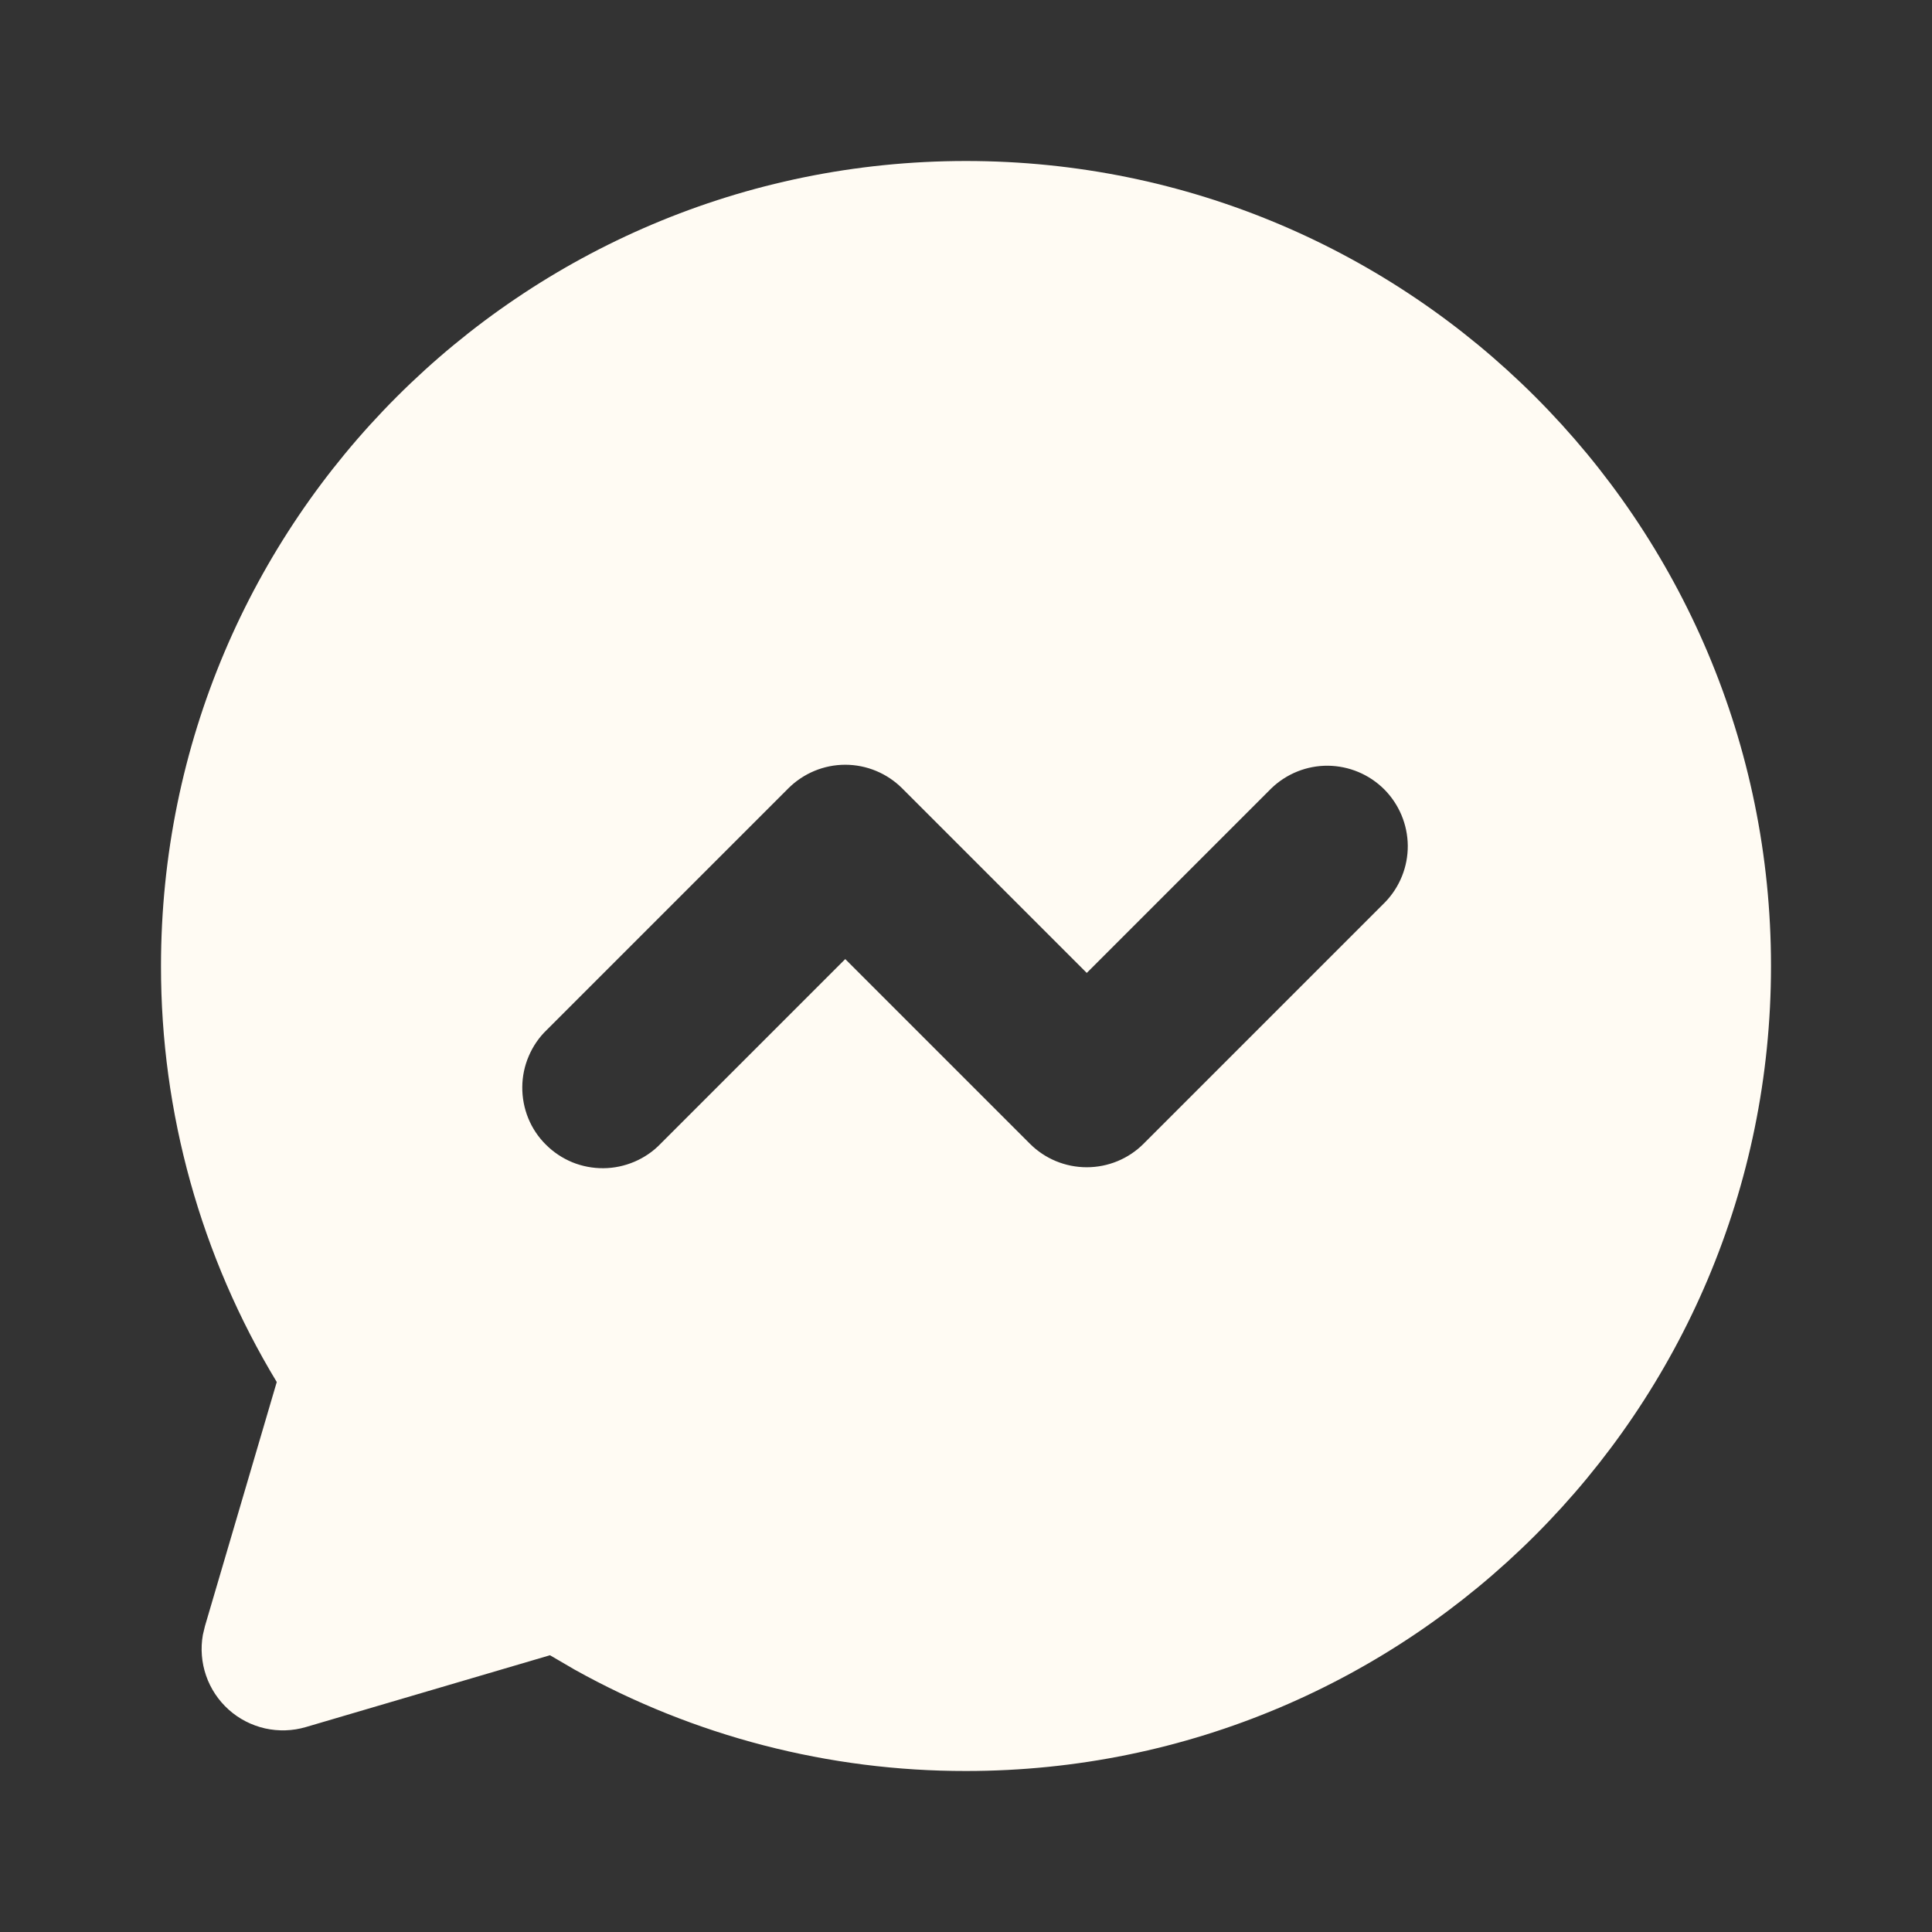 <svg width="24" height="24" viewBox="0 0 24 24" fill="none" xmlns="http://www.w3.org/2000/svg">
<rect x="0" y="0" width="24" height="24" fill="#333333" stroke="none"/>
<path fill-rule="evenodd" clip-rule="evenodd" d="M12 2C17.523 2 22 6.477 22 12C22 17.523 17.523 22 12 22C10.298 22.002 8.624 21.569 7.137 20.74L6.832 20.562L3.8 21.454C3.635 21.503 3.46 21.508 3.293 21.471C3.125 21.433 2.969 21.353 2.841 21.238C2.713 21.123 2.616 20.978 2.56 20.815C2.504 20.653 2.49 20.478 2.52 20.309L2.546 20.2L3.438 17.168C2.495 15.609 1.998 13.822 2 12C2 6.477 6.477 2 12 2ZM9.793 9.793L6.793 12.793C6.697 12.885 6.621 12.996 6.569 13.118C6.516 13.24 6.489 13.371 6.488 13.504C6.487 13.636 6.512 13.768 6.562 13.891C6.612 14.014 6.687 14.126 6.781 14.219C6.875 14.313 6.986 14.387 7.109 14.438C7.232 14.488 7.364 14.513 7.496 14.512C7.629 14.511 7.76 14.483 7.882 14.431C8.004 14.379 8.115 14.303 8.207 14.207L10.5 11.914L12.793 14.207C12.98 14.395 13.235 14.5 13.5 14.5C13.765 14.5 14.02 14.395 14.207 14.207L17.207 11.207C17.389 11.018 17.49 10.766 17.488 10.504C17.485 10.241 17.38 9.991 17.195 9.805C17.009 9.62 16.759 9.515 16.496 9.512C16.234 9.51 15.982 9.611 15.793 9.793L13.5 12.086L11.207 9.793C11.02 9.606 10.765 9.5 10.5 9.5C10.235 9.5 9.981 9.606 9.793 9.793Z" fill="#FFFBF3"/>
</svg>
